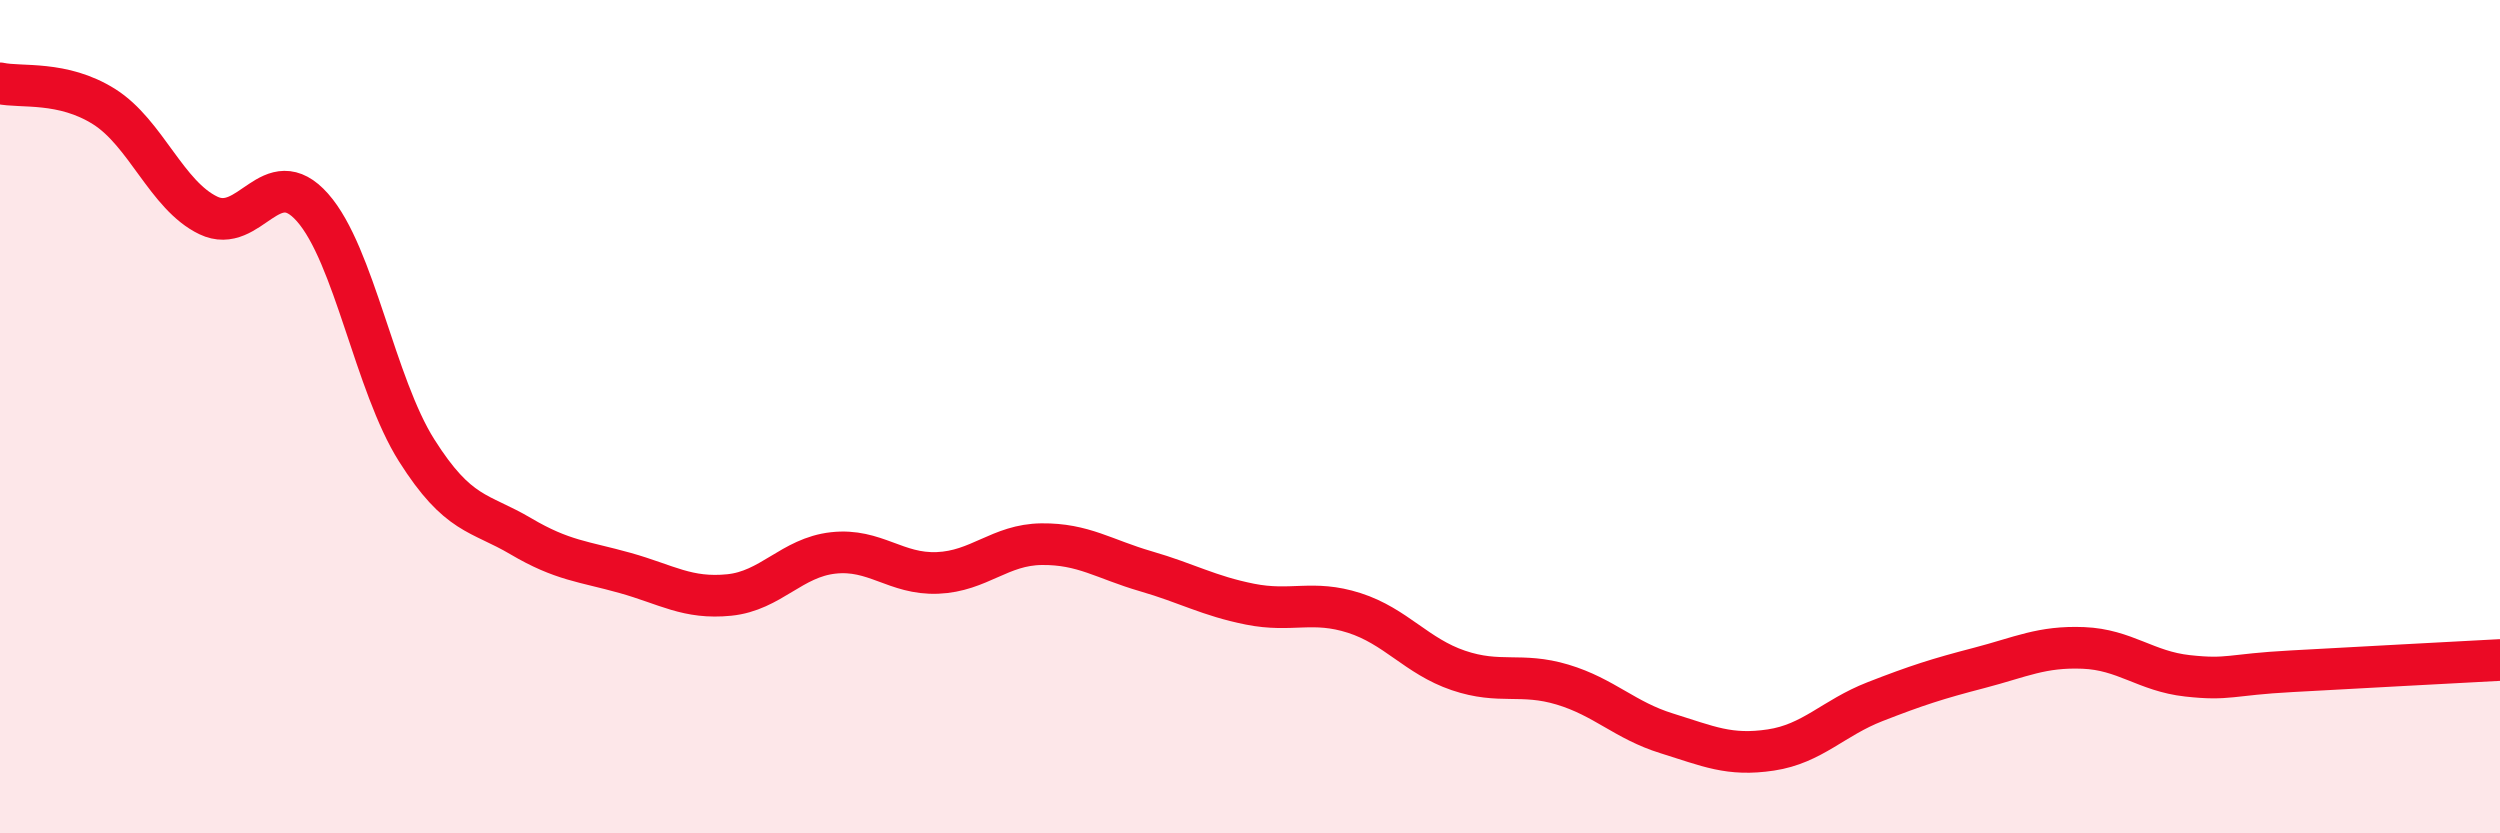
    <svg width="60" height="20" viewBox="0 0 60 20" xmlns="http://www.w3.org/2000/svg">
      <path
        d="M 0,2 C 0.5,2.11 1.5,1.93 2.5,2.56 C 3.5,3.19 4,4.69 5,5.17 C 6,5.65 6.5,3.85 7.5,4.98 C 8.5,6.11 9,9.23 10,10.81 C 11,12.39 11.5,12.28 12.5,12.87 C 13.5,13.46 14,13.47 15,13.75 C 16,14.03 16.5,14.38 17.5,14.28 C 18.5,14.18 19,13.38 20,13.27 C 21,13.16 21.5,13.79 22.5,13.75 C 23.5,13.71 24,13.07 25,13.06 C 26,13.05 26.5,13.42 27.5,13.71 C 28.5,14 29,14.3 30,14.5 C 31,14.7 31.5,14.39 32.5,14.71 C 33.5,15.03 34,15.75 35,16.09 C 36,16.43 36.5,16.13 37.5,16.43 C 38.5,16.73 39,17.29 40,17.6 C 41,17.91 41.5,18.15 42.5,18 C 43.5,17.85 44,17.23 45,16.84 C 46,16.45 46.5,16.29 47.5,16.03 C 48.5,15.77 49,15.51 50,15.55 C 51,15.59 51.5,16.11 52.5,16.22 C 53.5,16.33 53.5,16.19 55,16.11 C 56.5,16.03 59,15.89 60,15.84L60 20L0 20Z"
        fill="#EB0A25"
        opacity="0.1"
        stroke-linecap="round"
        stroke-linejoin="round"
      />
      <path
        d="M 0,2 C 0.5,2.11 1.5,1.93 2.5,2.56 C 3.5,3.19 4,4.69 5,5.17 C 6,5.65 6.5,3.85 7.5,4.98 C 8.5,6.11 9,9.23 10,10.81 C 11,12.39 11.5,12.28 12.5,12.87 C 13.5,13.46 14,13.47 15,13.75 C 16,14.03 16.5,14.38 17.5,14.28 C 18.5,14.18 19,13.38 20,13.27 C 21,13.16 21.5,13.79 22.5,13.75 C 23.5,13.71 24,13.07 25,13.06 C 26,13.05 26.5,13.42 27.5,13.71 C 28.5,14 29,14.3 30,14.5 C 31,14.7 31.5,14.39 32.5,14.71 C 33.5,15.03 34,15.75 35,16.09 C 36,16.43 36.5,16.13 37.5,16.43 C 38.5,16.73 39,17.29 40,17.6 C 41,17.91 41.5,18.15 42.5,18 C 43.5,17.85 44,17.23 45,16.84 C 46,16.45 46.5,16.29 47.5,16.03 C 48.5,15.77 49,15.51 50,15.55 C 51,15.59 51.5,16.11 52.5,16.22 C 53.5,16.33 53.5,16.19 55,16.11 C 56.5,16.03 59,15.89 60,15.84"
        stroke="#EB0A25"
        stroke-width="1"
        fill="none"
        stroke-linecap="round"
        stroke-linejoin="round"
      />
    </svg>
  